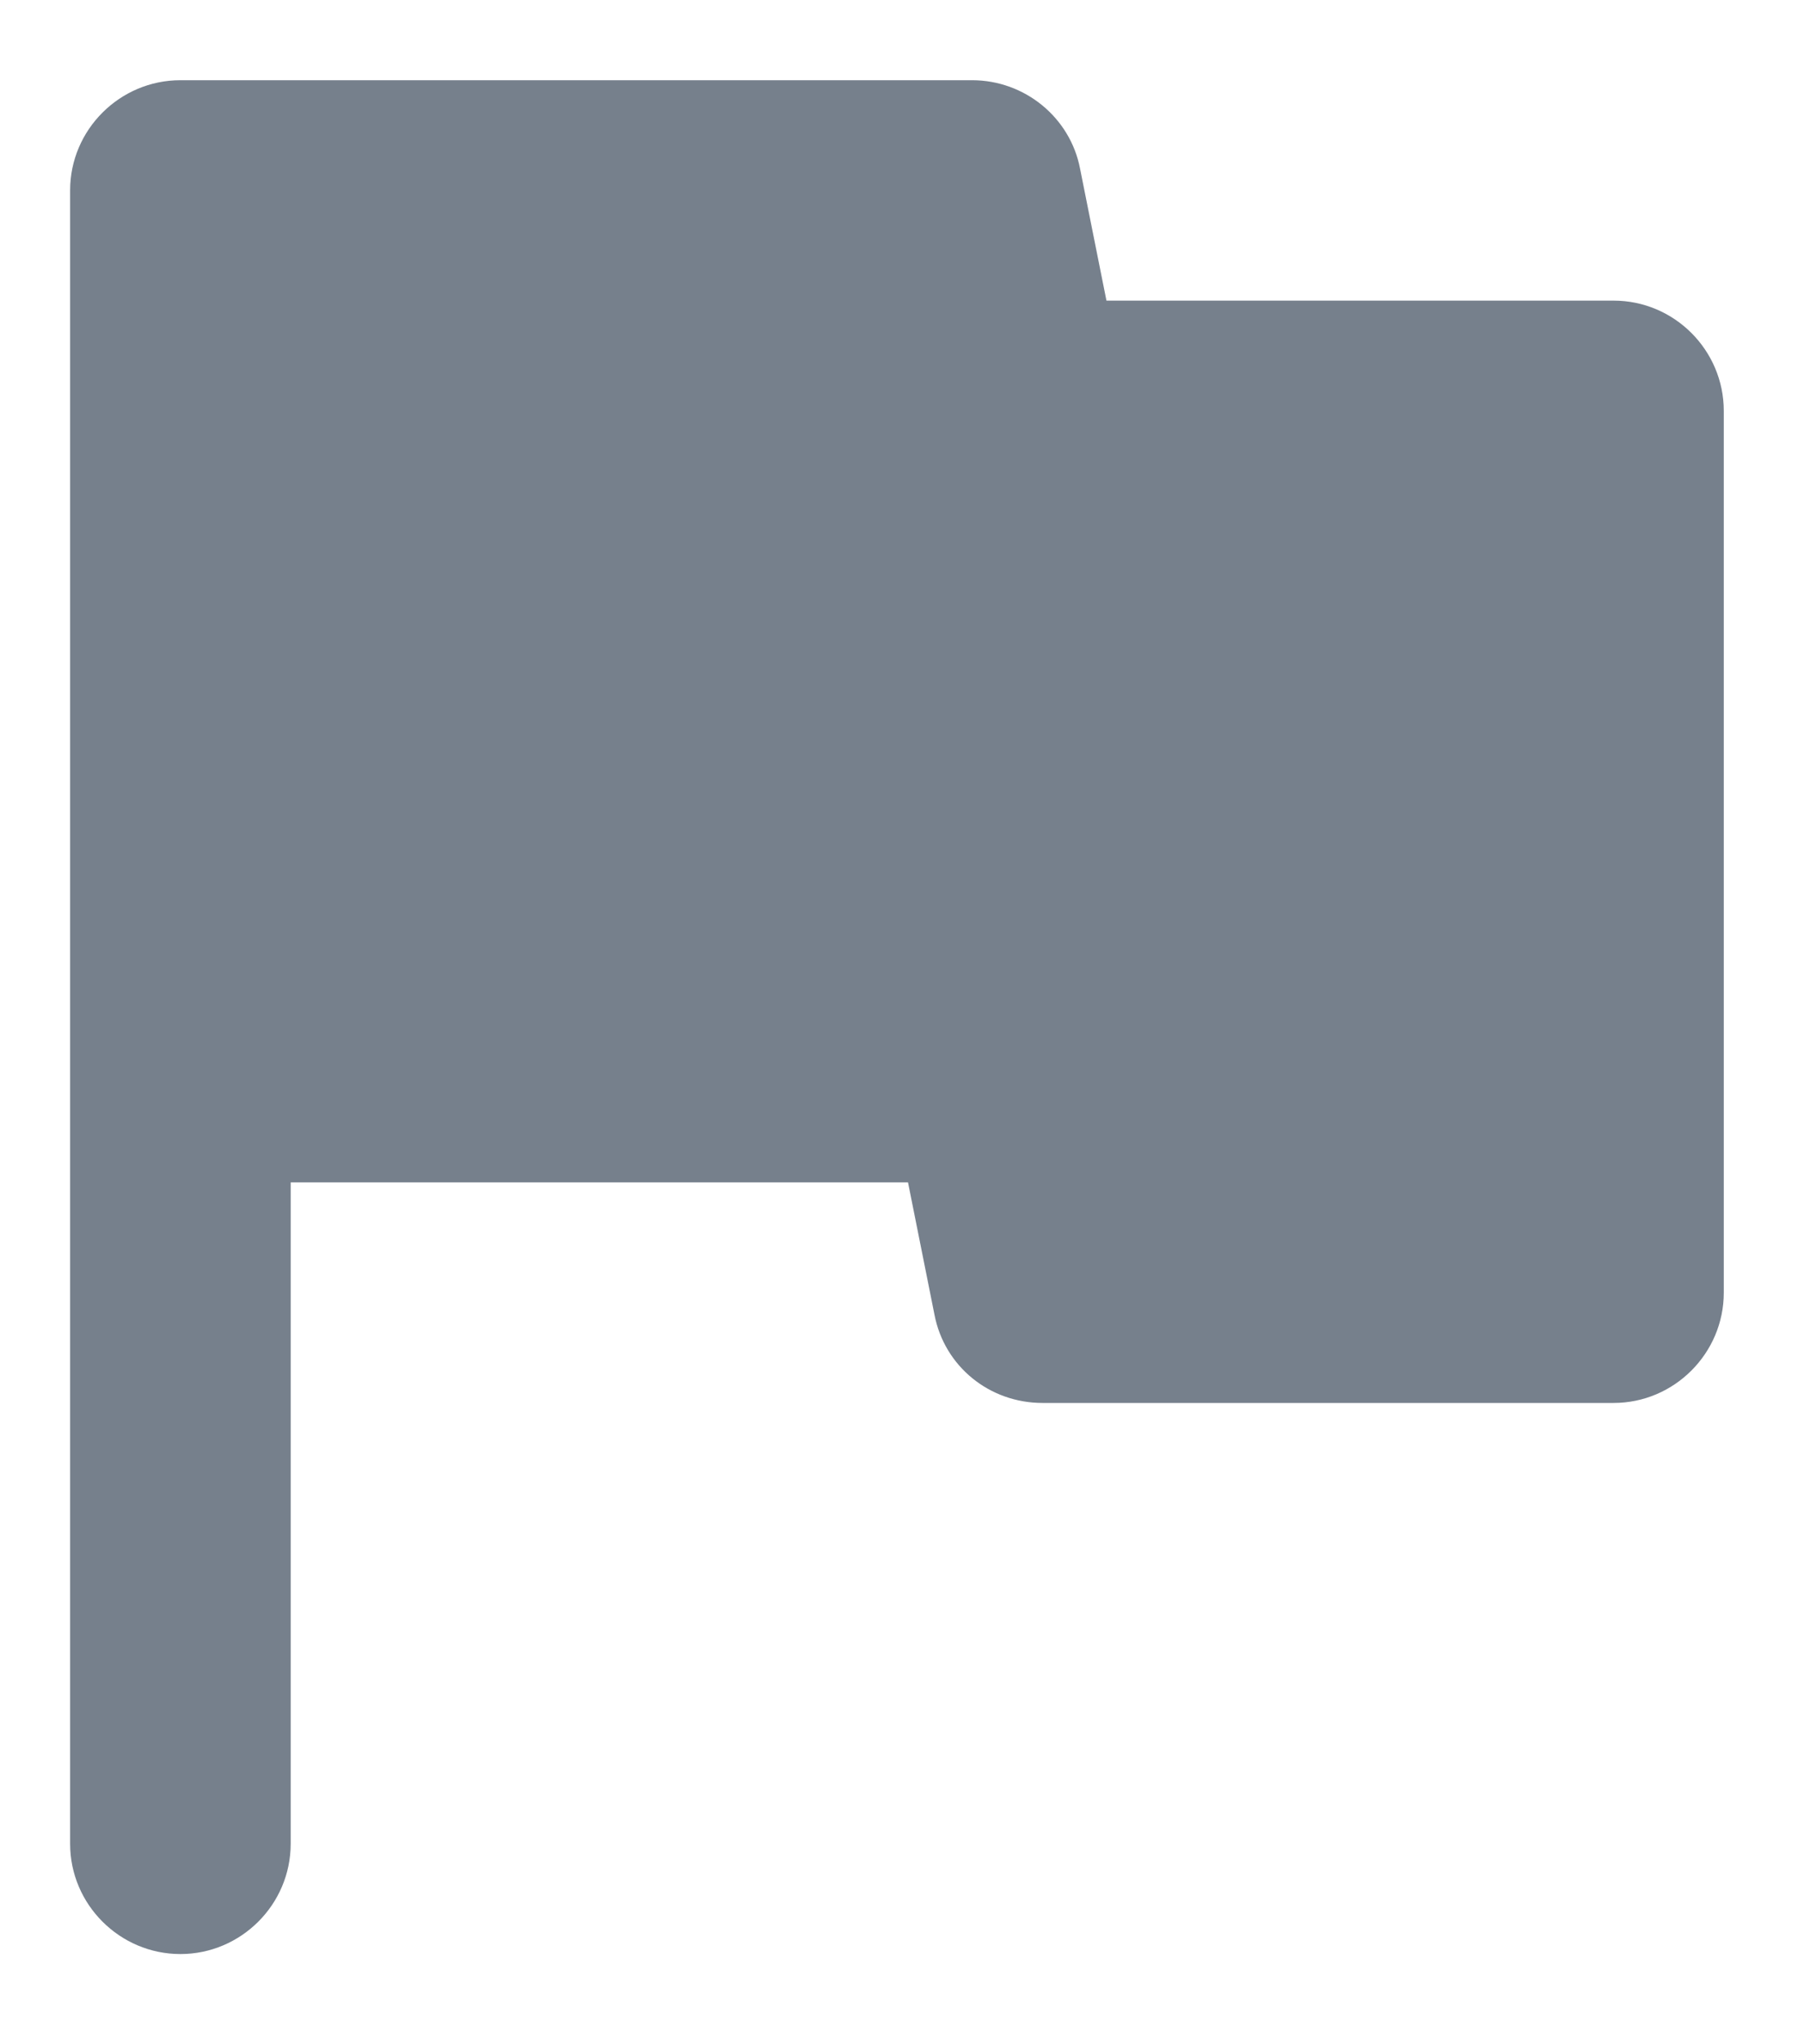 <svg width="15" height="17" viewBox="0 0 15 17" fill="none" xmlns="http://www.w3.org/2000/svg">
<path d="M9.2 2.5L8.98 1.4C8.898 0.978 8.522 0.667 8.082 0.667H1.5C0.996 0.667 0.583 1.079 0.583 1.583V15.333C0.583 15.838 0.996 16.25 1.5 16.25C2.004 16.25 2.417 15.838 2.417 15.333V9.833H7.55L7.77 10.933C7.853 11.364 8.228 11.667 8.668 11.667H13.417C13.921 11.667 14.333 11.254 14.333 10.75V3.417C14.333 2.912 13.921 2.5 13.417 2.5H9.2Z" fill="#76808C"/>
</svg>
